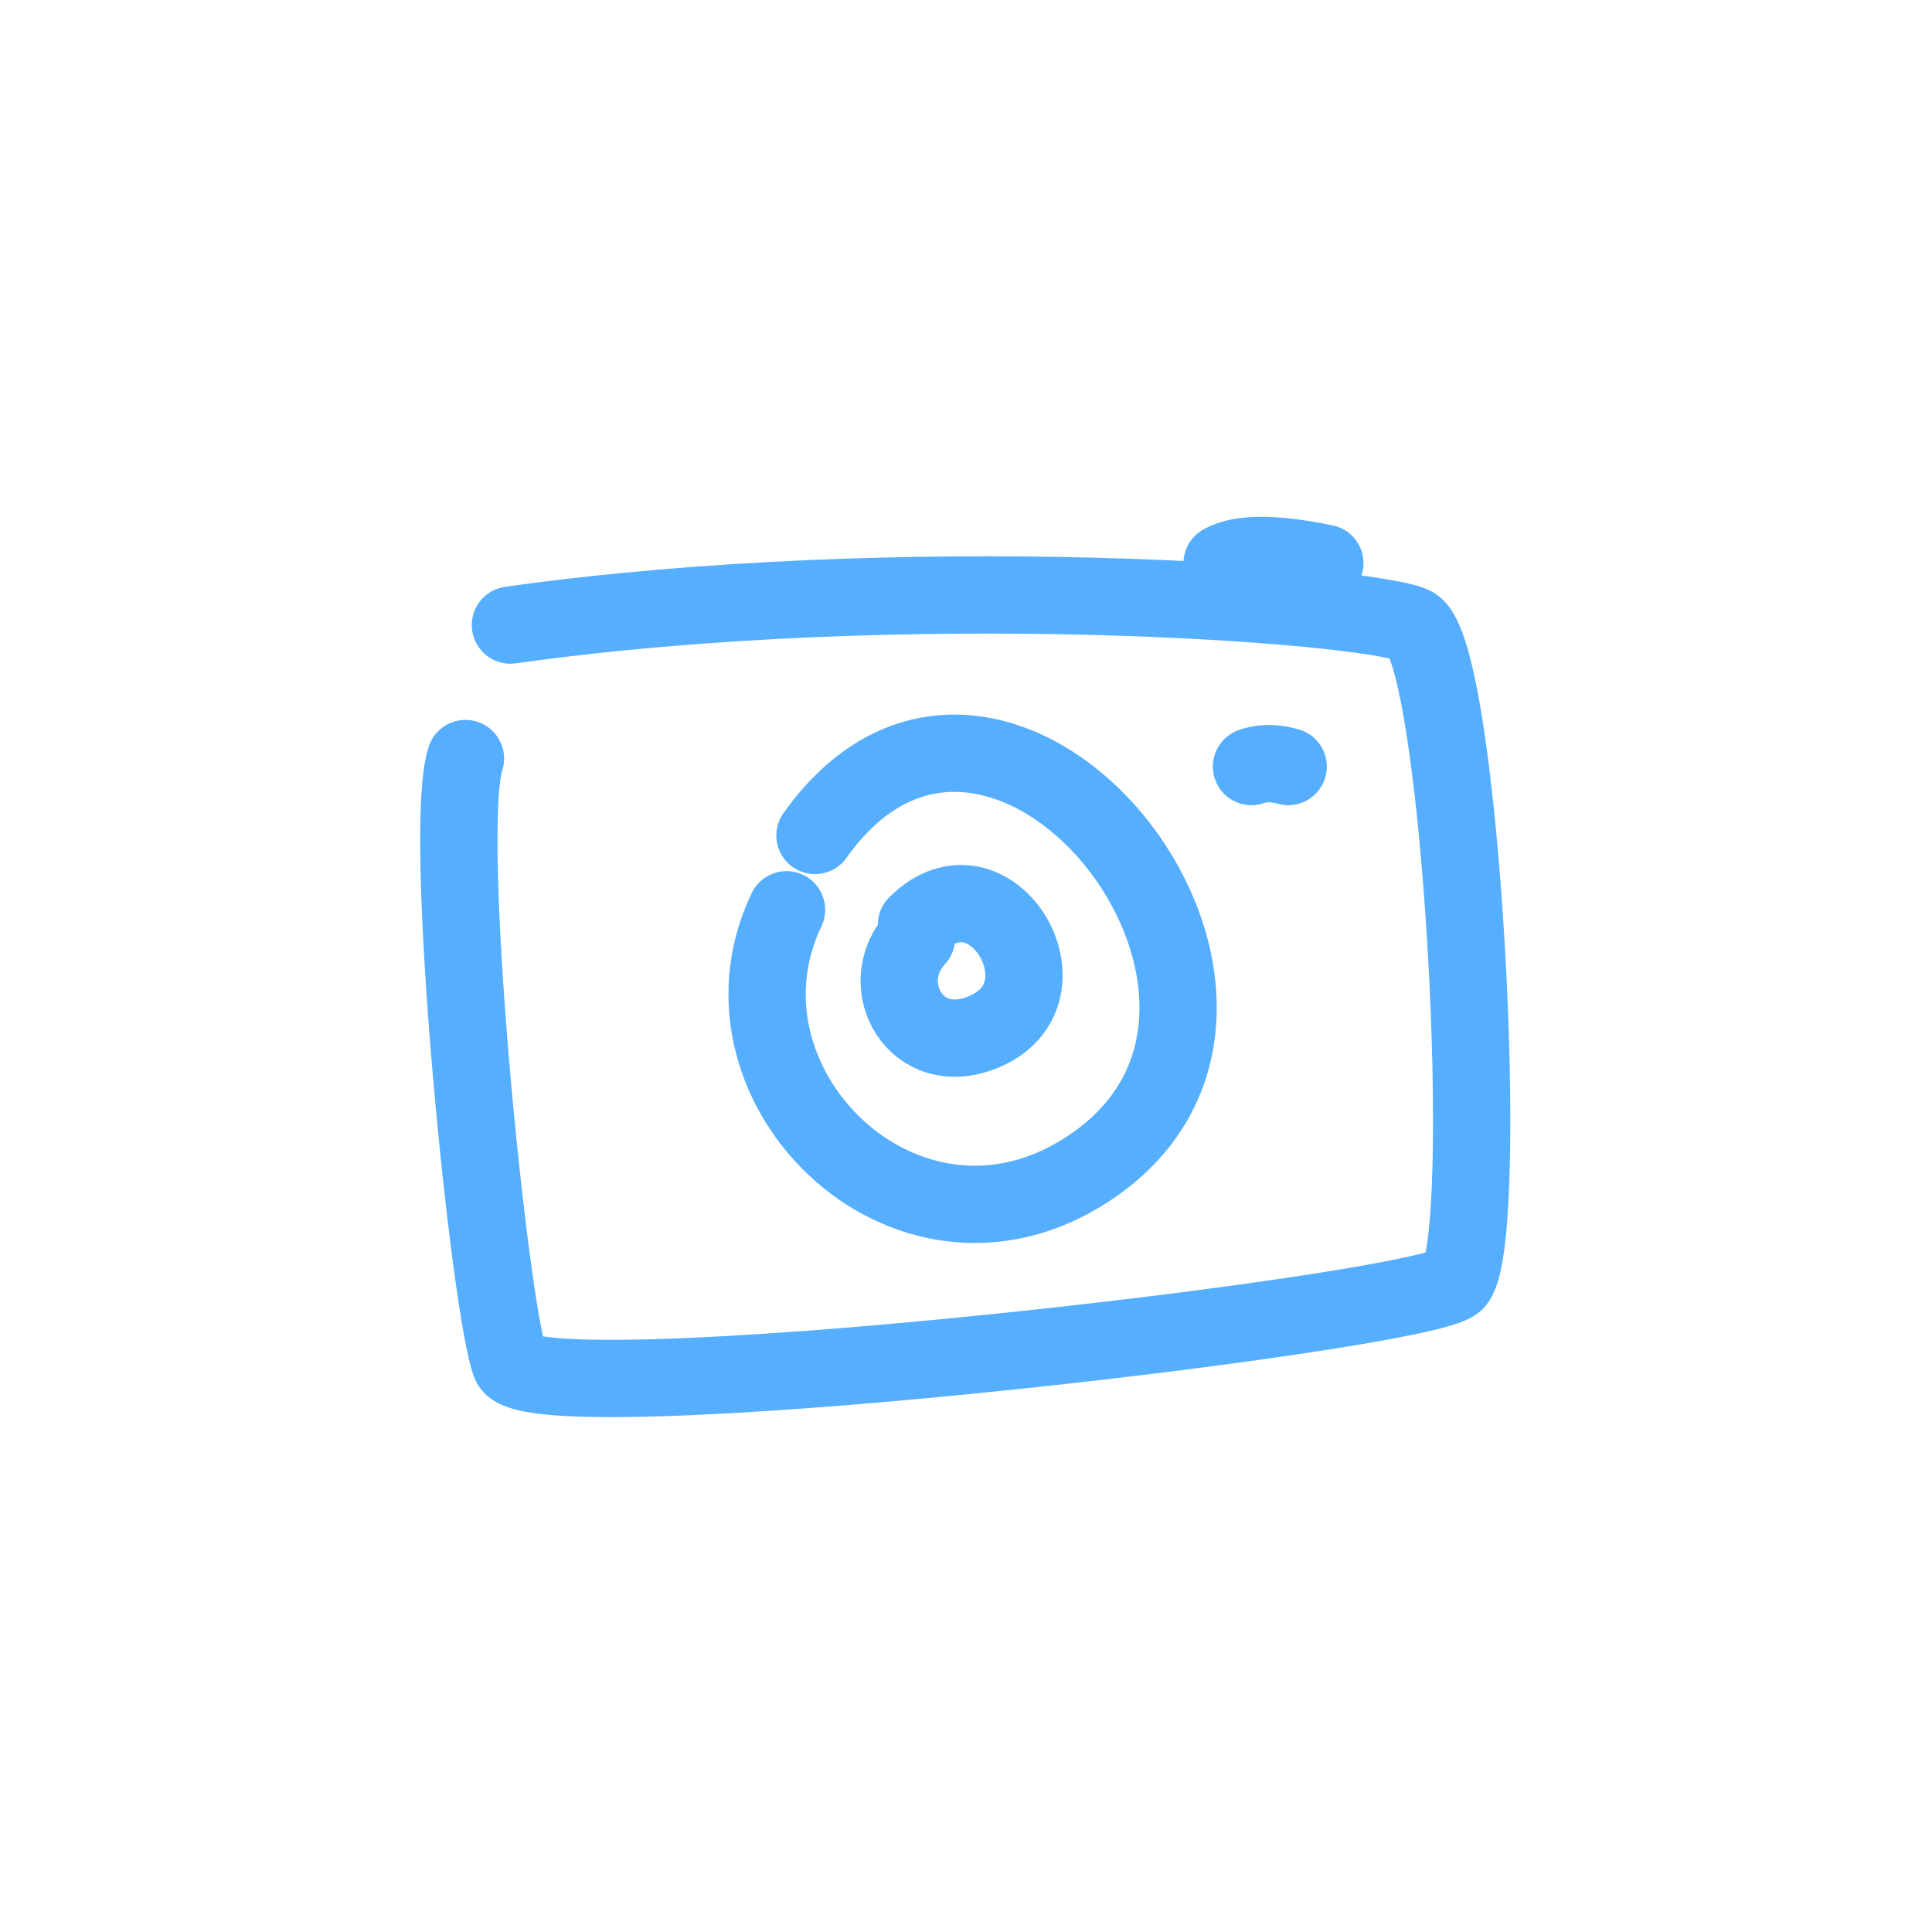 <svg xmlns="http://www.w3.org/2000/svg" width="400" height="400" viewBox="0 0 400 400" fill="none"><path d="M105.676 129.417C187.216 117.927 282.27 124.988 292.467 129.417C302.664 133.846 309.045 258.962 301.172 265.501C293.299 272.041 109.975 293.21 105.676 282.356C101.376 271.502 91.363 172.34 96.37 157.049" stroke="#56AEFF" stroke-width="16" stroke-linecap="round" stroke-linejoin="round"></path><path d="M168.733 172.972C206.648 119.637 275.8 205.514 227.206 240.666C189.447 267.983 145.115 225.405 162.843 188.357" stroke="#56AEFF" stroke-width="16" stroke-linecap="round" stroke-linejoin="round"></path><path d="M189.743 191.456C204.988 176.165 222.531 205.237 204.07 213.465C189.621 219.903 180.861 203.74 189.743 194.242" stroke="#56AEFF" stroke-width="16" stroke-linecap="round" stroke-linejoin="round"></path><path d="M253.031 116.608C256.764 114.464 263.855 114.464 274.304 116.608" stroke="#56AEFF" stroke-width="16" stroke-linecap="round" stroke-linejoin="round"></path><path d="M259.107 158.709C259.107 158.709 262.134 157.351 266.705 158.709" stroke="#56AEFF" stroke-width="16" stroke-linecap="round" stroke-linejoin="round"></path></svg>